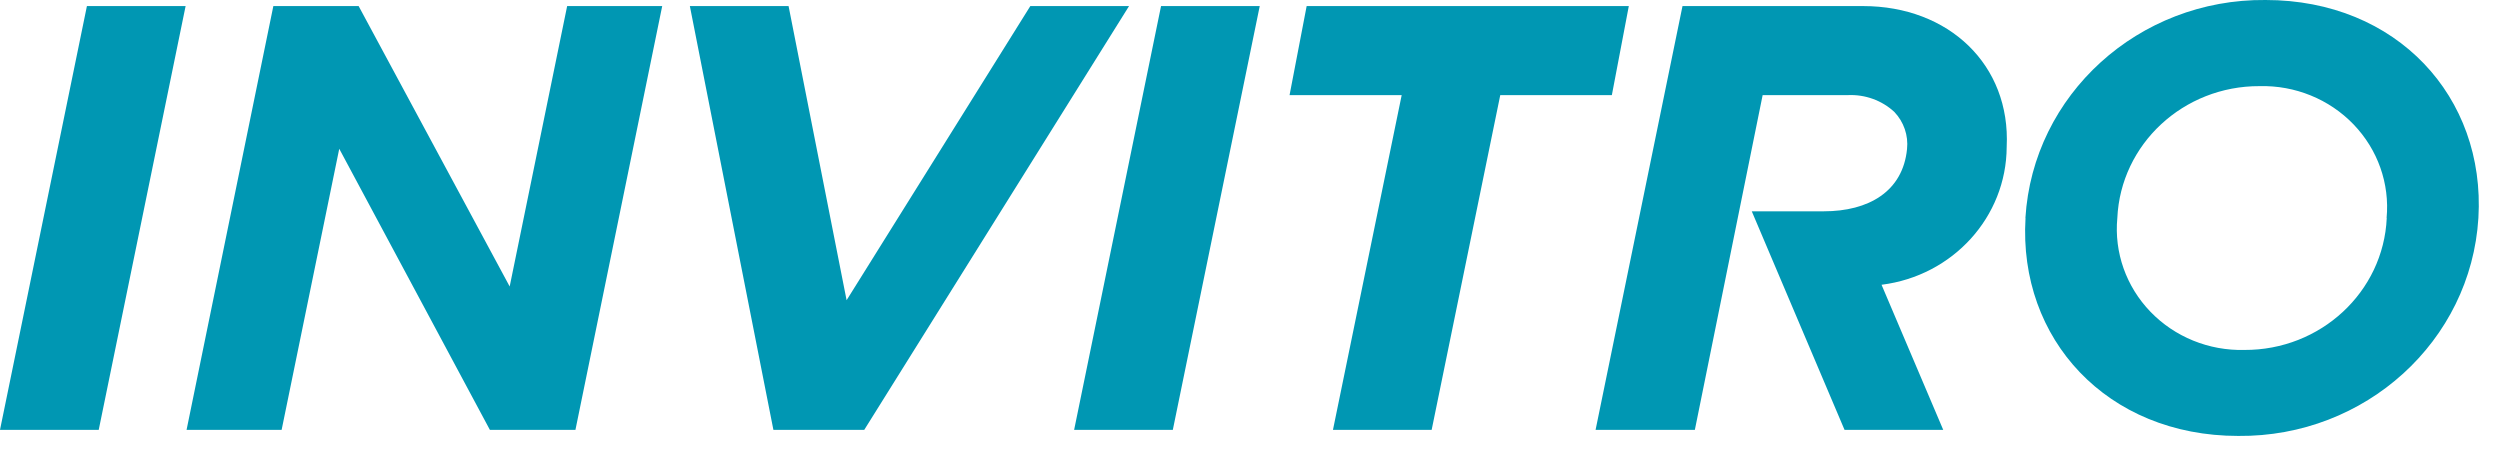 <?xml version="1.0" encoding="UTF-8"?> <svg xmlns="http://www.w3.org/2000/svg" width="86" height="16" viewBox="0 0 86 16" fill="none"> <g clip-path="url(#clip0_0_407)"> <path fill-rule="evenodd" clip-rule="evenodd" d="M39.94 0.209L36.95 14.787H40.345L43.335 0.209H39.94Z" fill="#0097B3"></path> <path fill-rule="evenodd" clip-rule="evenodd" d="M6.385 0.209H2.99L0 14.787H3.396L6.385 0.209Z" fill="#0097B3"></path> <path fill-rule="evenodd" clip-rule="evenodd" d="M38.839 0.209H35.443L29.123 10.327L27.127 0.209H23.731L26.605 14.787H29.73L38.839 0.209Z" fill="#0097B3"></path> <path fill-rule="evenodd" clip-rule="evenodd" d="M56.031 0.209H44.949L44.361 3.272H48.218L45.854 14.787H49.249L51.609 3.272H55.448L56.031 0.209Z" fill="#0097B3"></path> <path fill-rule="evenodd" clip-rule="evenodd" d="M19.51 0.209L17.533 9.855L12.337 0.209H9.403L6.418 14.787H9.688L11.67 5.118L16.852 14.787H19.795L22.78 0.209H19.51Z" fill="#0097B3"></path> <path fill-rule="evenodd" clip-rule="evenodd" d="M64.105 0.209H57.878L54.888 14.787H58.303L60.635 3.272H63.568C64.159 3.245 64.734 3.453 65.163 3.848C65.492 4.193 65.652 4.659 65.602 5.128C65.457 6.593 64.273 7.269 62.738 7.269H60.261L63.452 14.787H66.847L64.725 9.796C67.179 9.489 69.02 7.462 69.03 5.055C69.17 2.228 67.034 0.209 64.091 0.209" fill="#0097B3"></path> <path d="M69.674 7.501C69.932 3.258 73.566 -0.041 77.934 0C82.454 0 85.504 3.335 85.257 7.496C84.999 11.738 81.365 15.037 76.997 14.996C72.477 14.996 69.427 11.661 69.678 7.501M82.099 7.501C82.21 6.317 81.796 5.145 80.961 4.278C80.126 3.411 78.95 2.932 77.729 2.963C75.111 2.953 72.951 4.956 72.836 7.501C72.725 8.684 73.139 9.856 73.974 10.723C74.809 11.59 75.986 12.069 77.207 12.038C79.826 12.05 81.989 10.047 82.104 7.501" fill="#0097B3"></path> </g> <defs> <clipPath id="clip0_0_407"> <rect width="85.355" height="15.097" fill="white"></rect> </clipPath> </defs> </svg> 